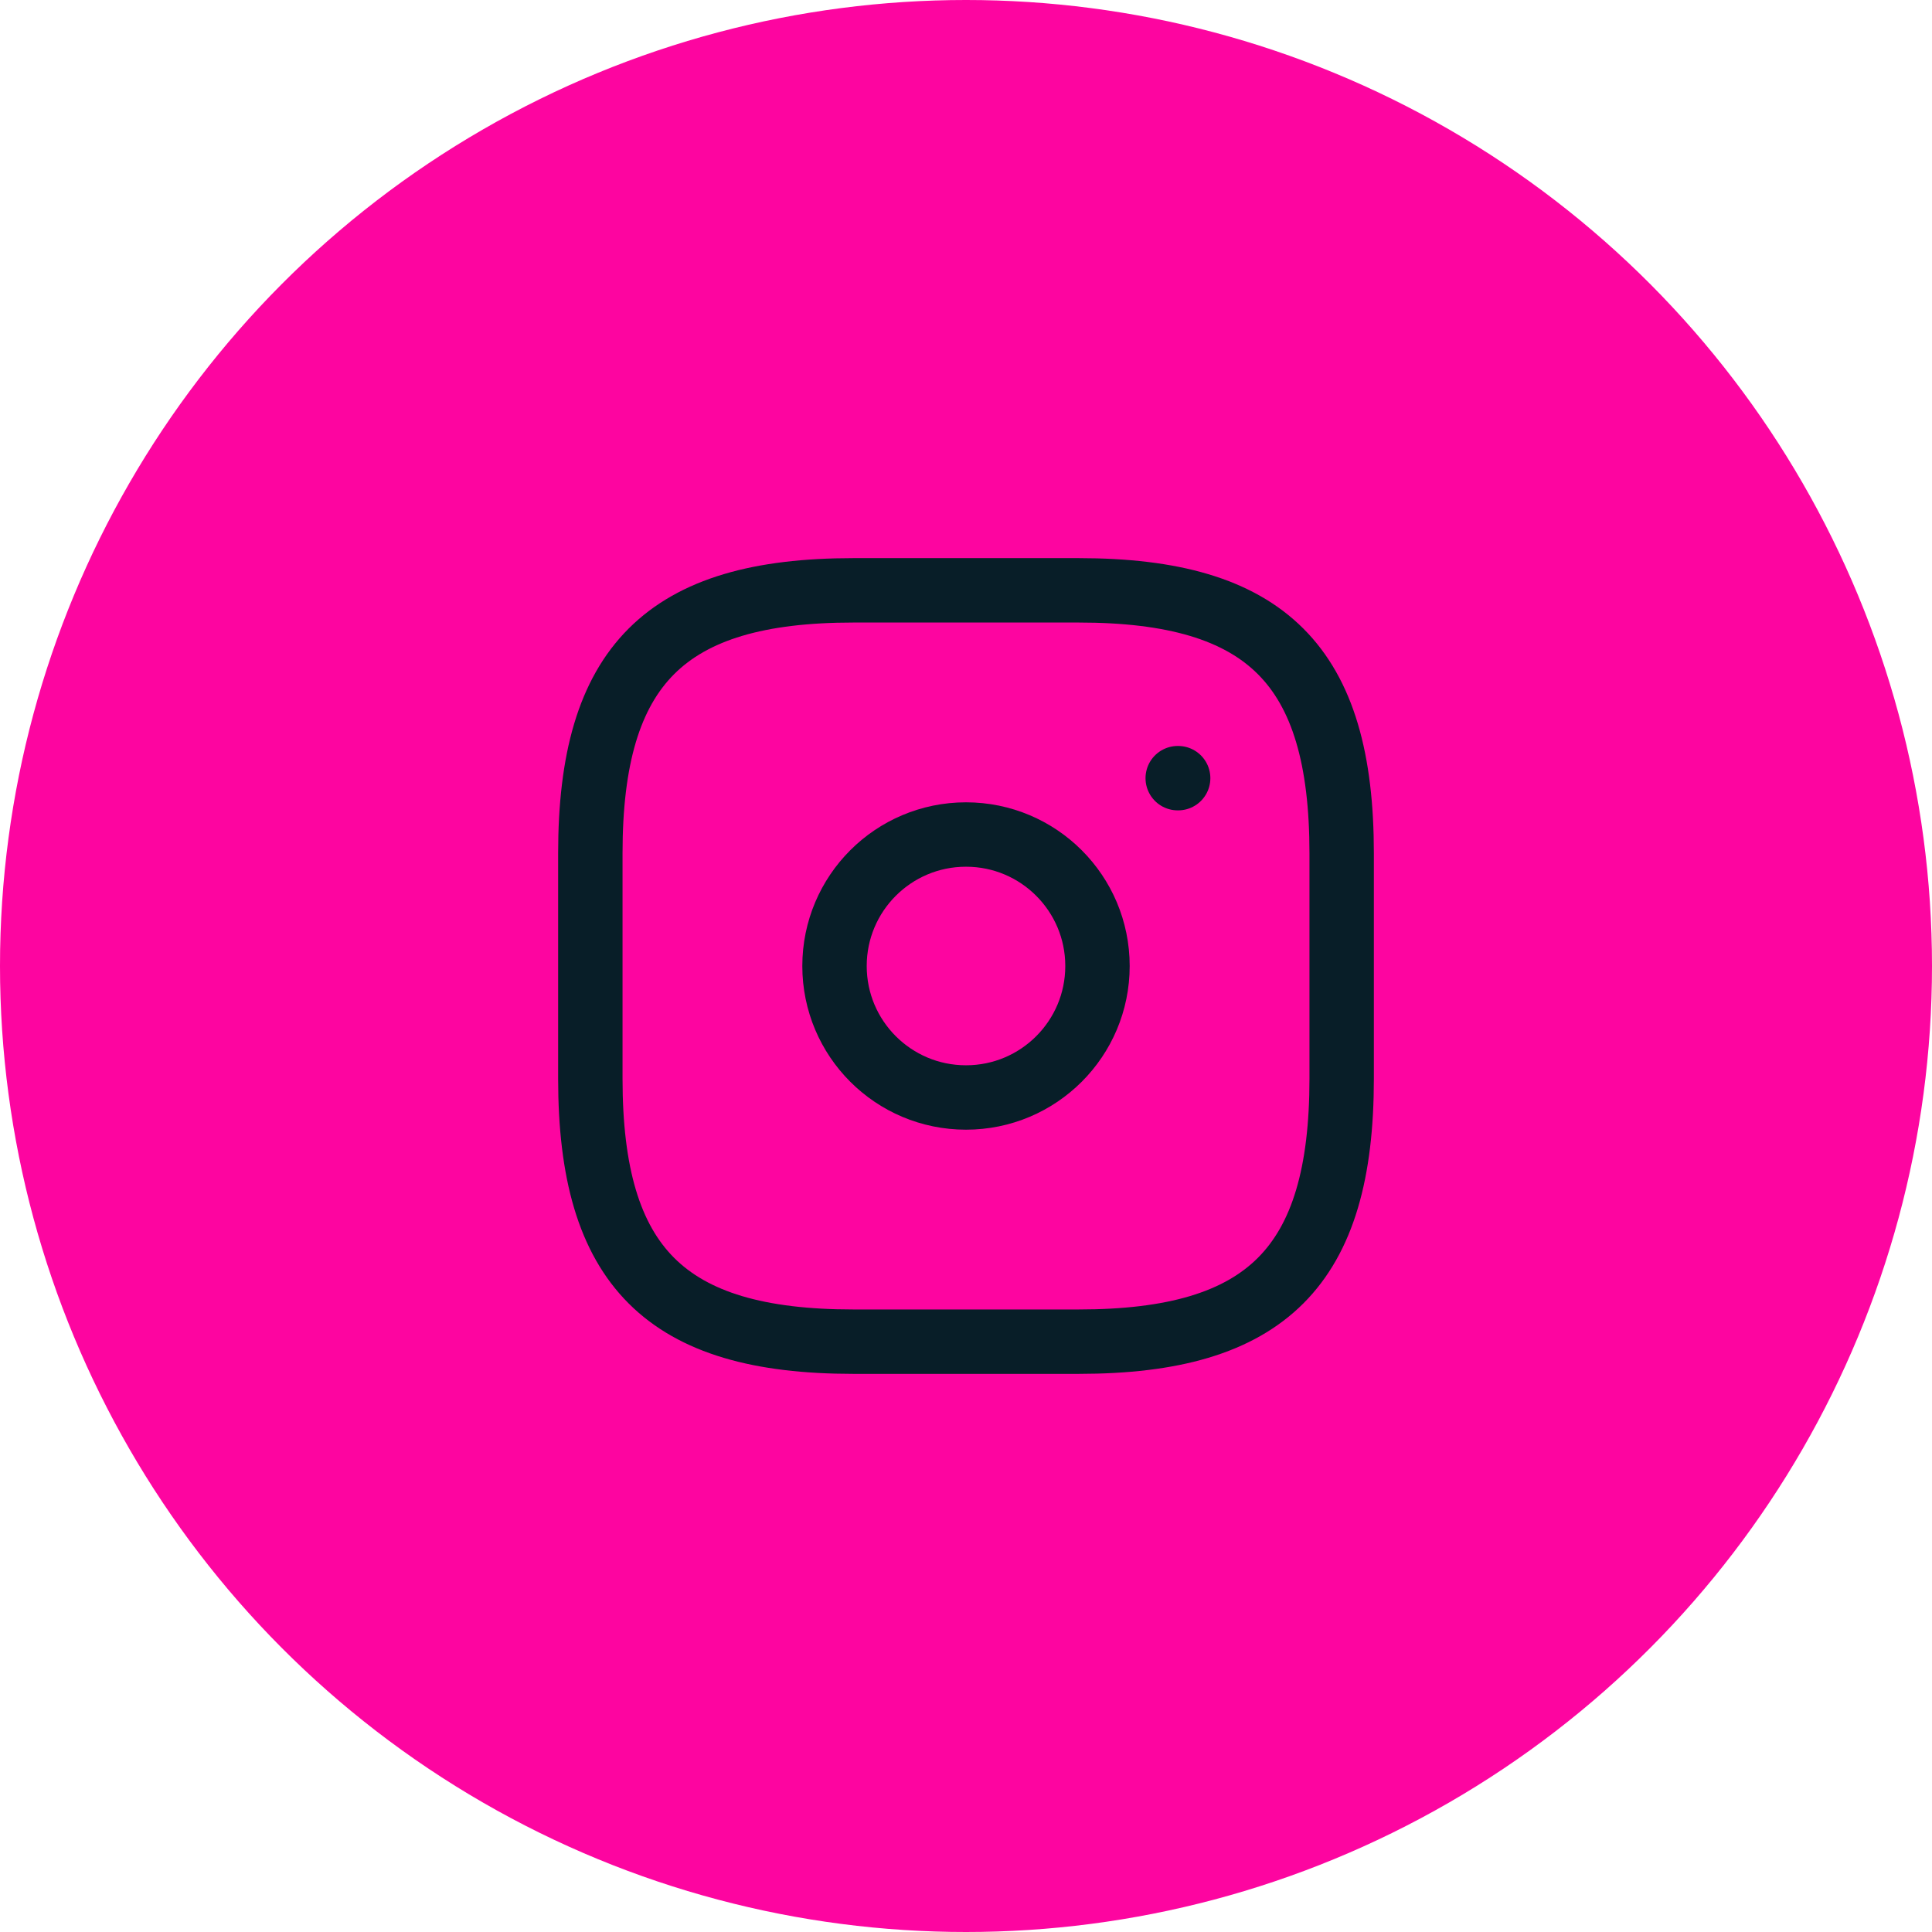 <?xml version="1.0" encoding="UTF-8"?>
<svg xmlns="http://www.w3.org/2000/svg" width="90" height="90" viewBox="0 0 90 90" fill="none">
  <circle cx="45" cy="45" r="45" fill="#FD05A0"></circle>
  <path d="M39.75 62.5H50.25C59 62.5 62.5 59 62.5 50.25V39.75C62.5 31 59 27.5 50.25 27.5H39.75C31 27.5 27.5 31 27.5 39.75V50.25C27.5 59 31 62.5 39.75 62.5Z" stroke="#081E28" stroke-width="3" stroke-linecap="round" stroke-linejoin="round"></path>
  <path d="M45 51.125C48.383 51.125 51.125 48.383 51.125 45C51.125 41.617 48.383 38.875 45 38.875C41.617 38.875 38.875 41.617 38.875 45C38.875 48.383 41.617 51.125 45 51.125Z" stroke="#081E28" stroke-width="3" stroke-linecap="round" stroke-linejoin="round"></path>
  <path d="M54.863 36.25H54.883" stroke="#081E28" stroke-width="3" stroke-linecap="round" stroke-linejoin="round"></path>
</svg>

